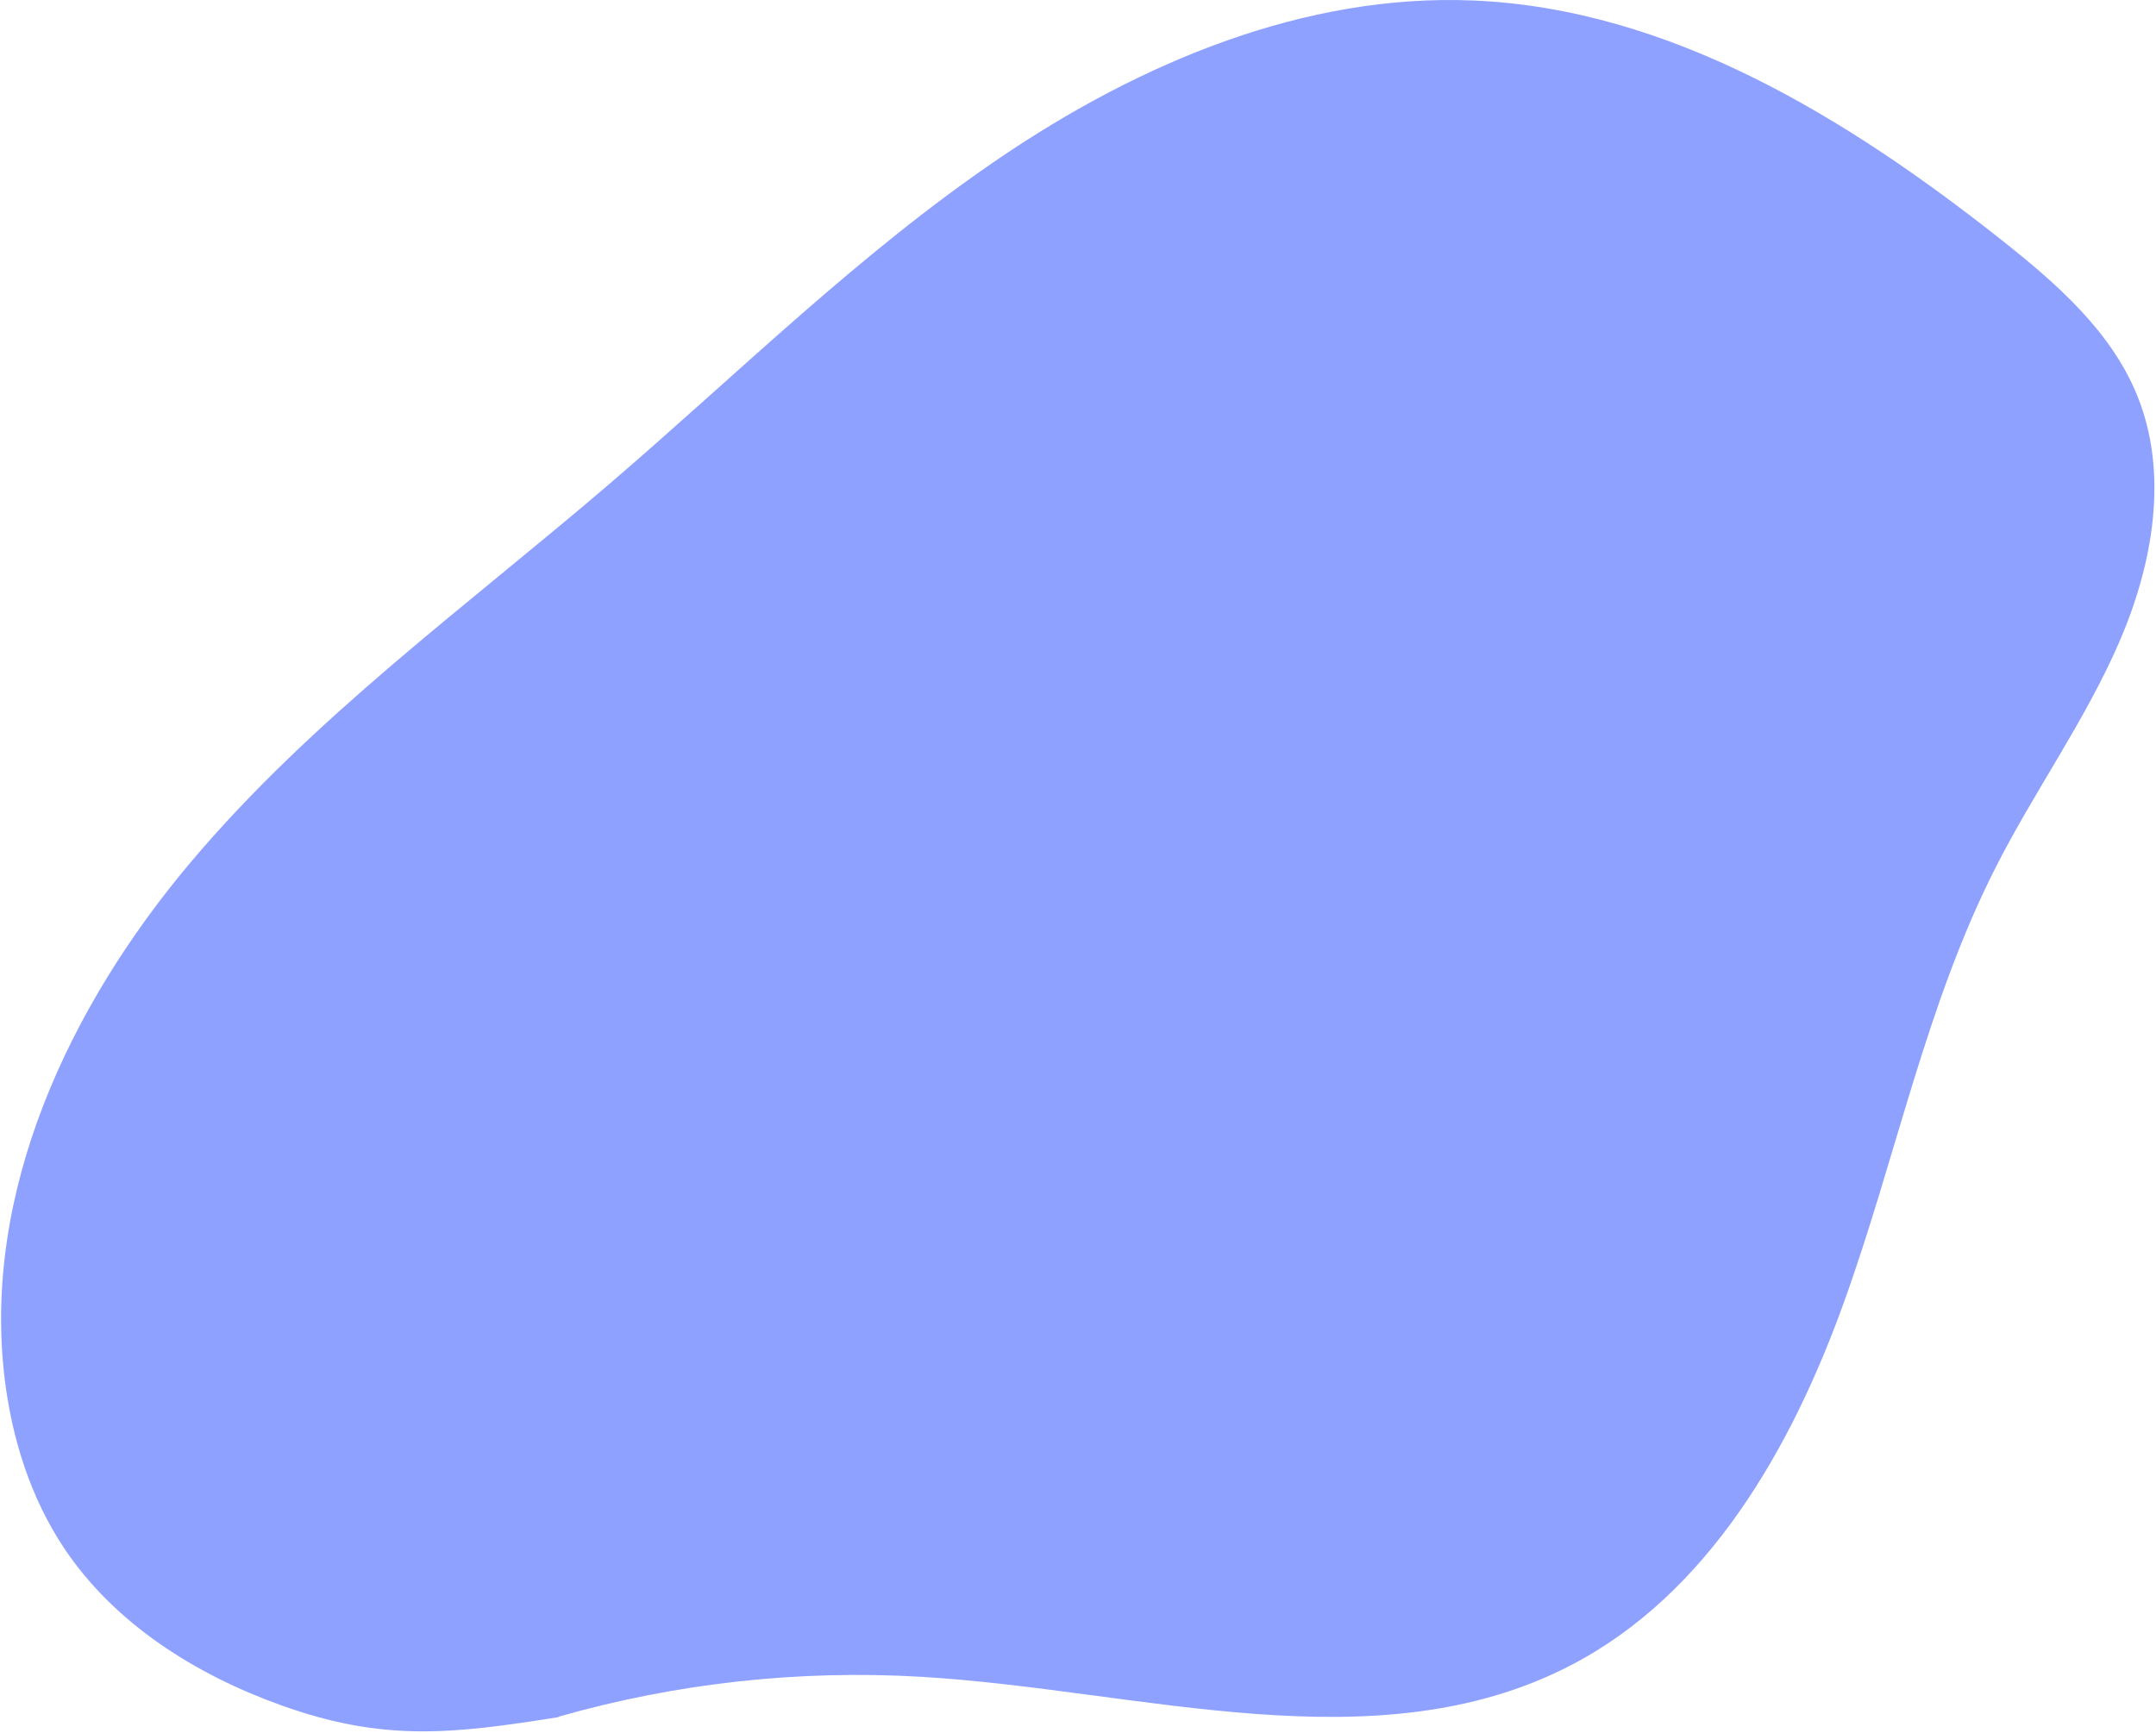 <svg width="801" height="644" viewBox="0 0 801 644" fill="none" xmlns="http://www.w3.org/2000/svg">
<path d="M207.489 637.951C251.308 625.449 296.923 620.438 342.409 623.131C423.916 627.979 511.017 656.442 583.525 618.875C634.492 592.458 665.314 538.592 684.838 484.579C704.361 430.567 715.478 373.295 741.555 322.104C755.894 293.915 774.559 267.973 787.191 238.962C799.823 209.952 805.92 176.138 793.973 146.854C784.197 122.902 763.789 105.141 743.508 89.097C686.252 43.806 620.289 3.262 547.39 0.185C484.484 -2.454 423.332 23.461 371.233 58.818C319.134 94.175 274.146 138.909 226.328 179.9C173.189 225.448 115.888 266.941 70.753 320.524C25.619 374.107 -6.71 443.068 1.76 512.567C4.498 534.748 11.38 556.636 23.766 575.227C42.486 603.334 72.588 622.272 104.351 633.668C142.33 647.32 167.722 644.443 207.571 638.097" fill="#8FA1FF"/>
</svg>
